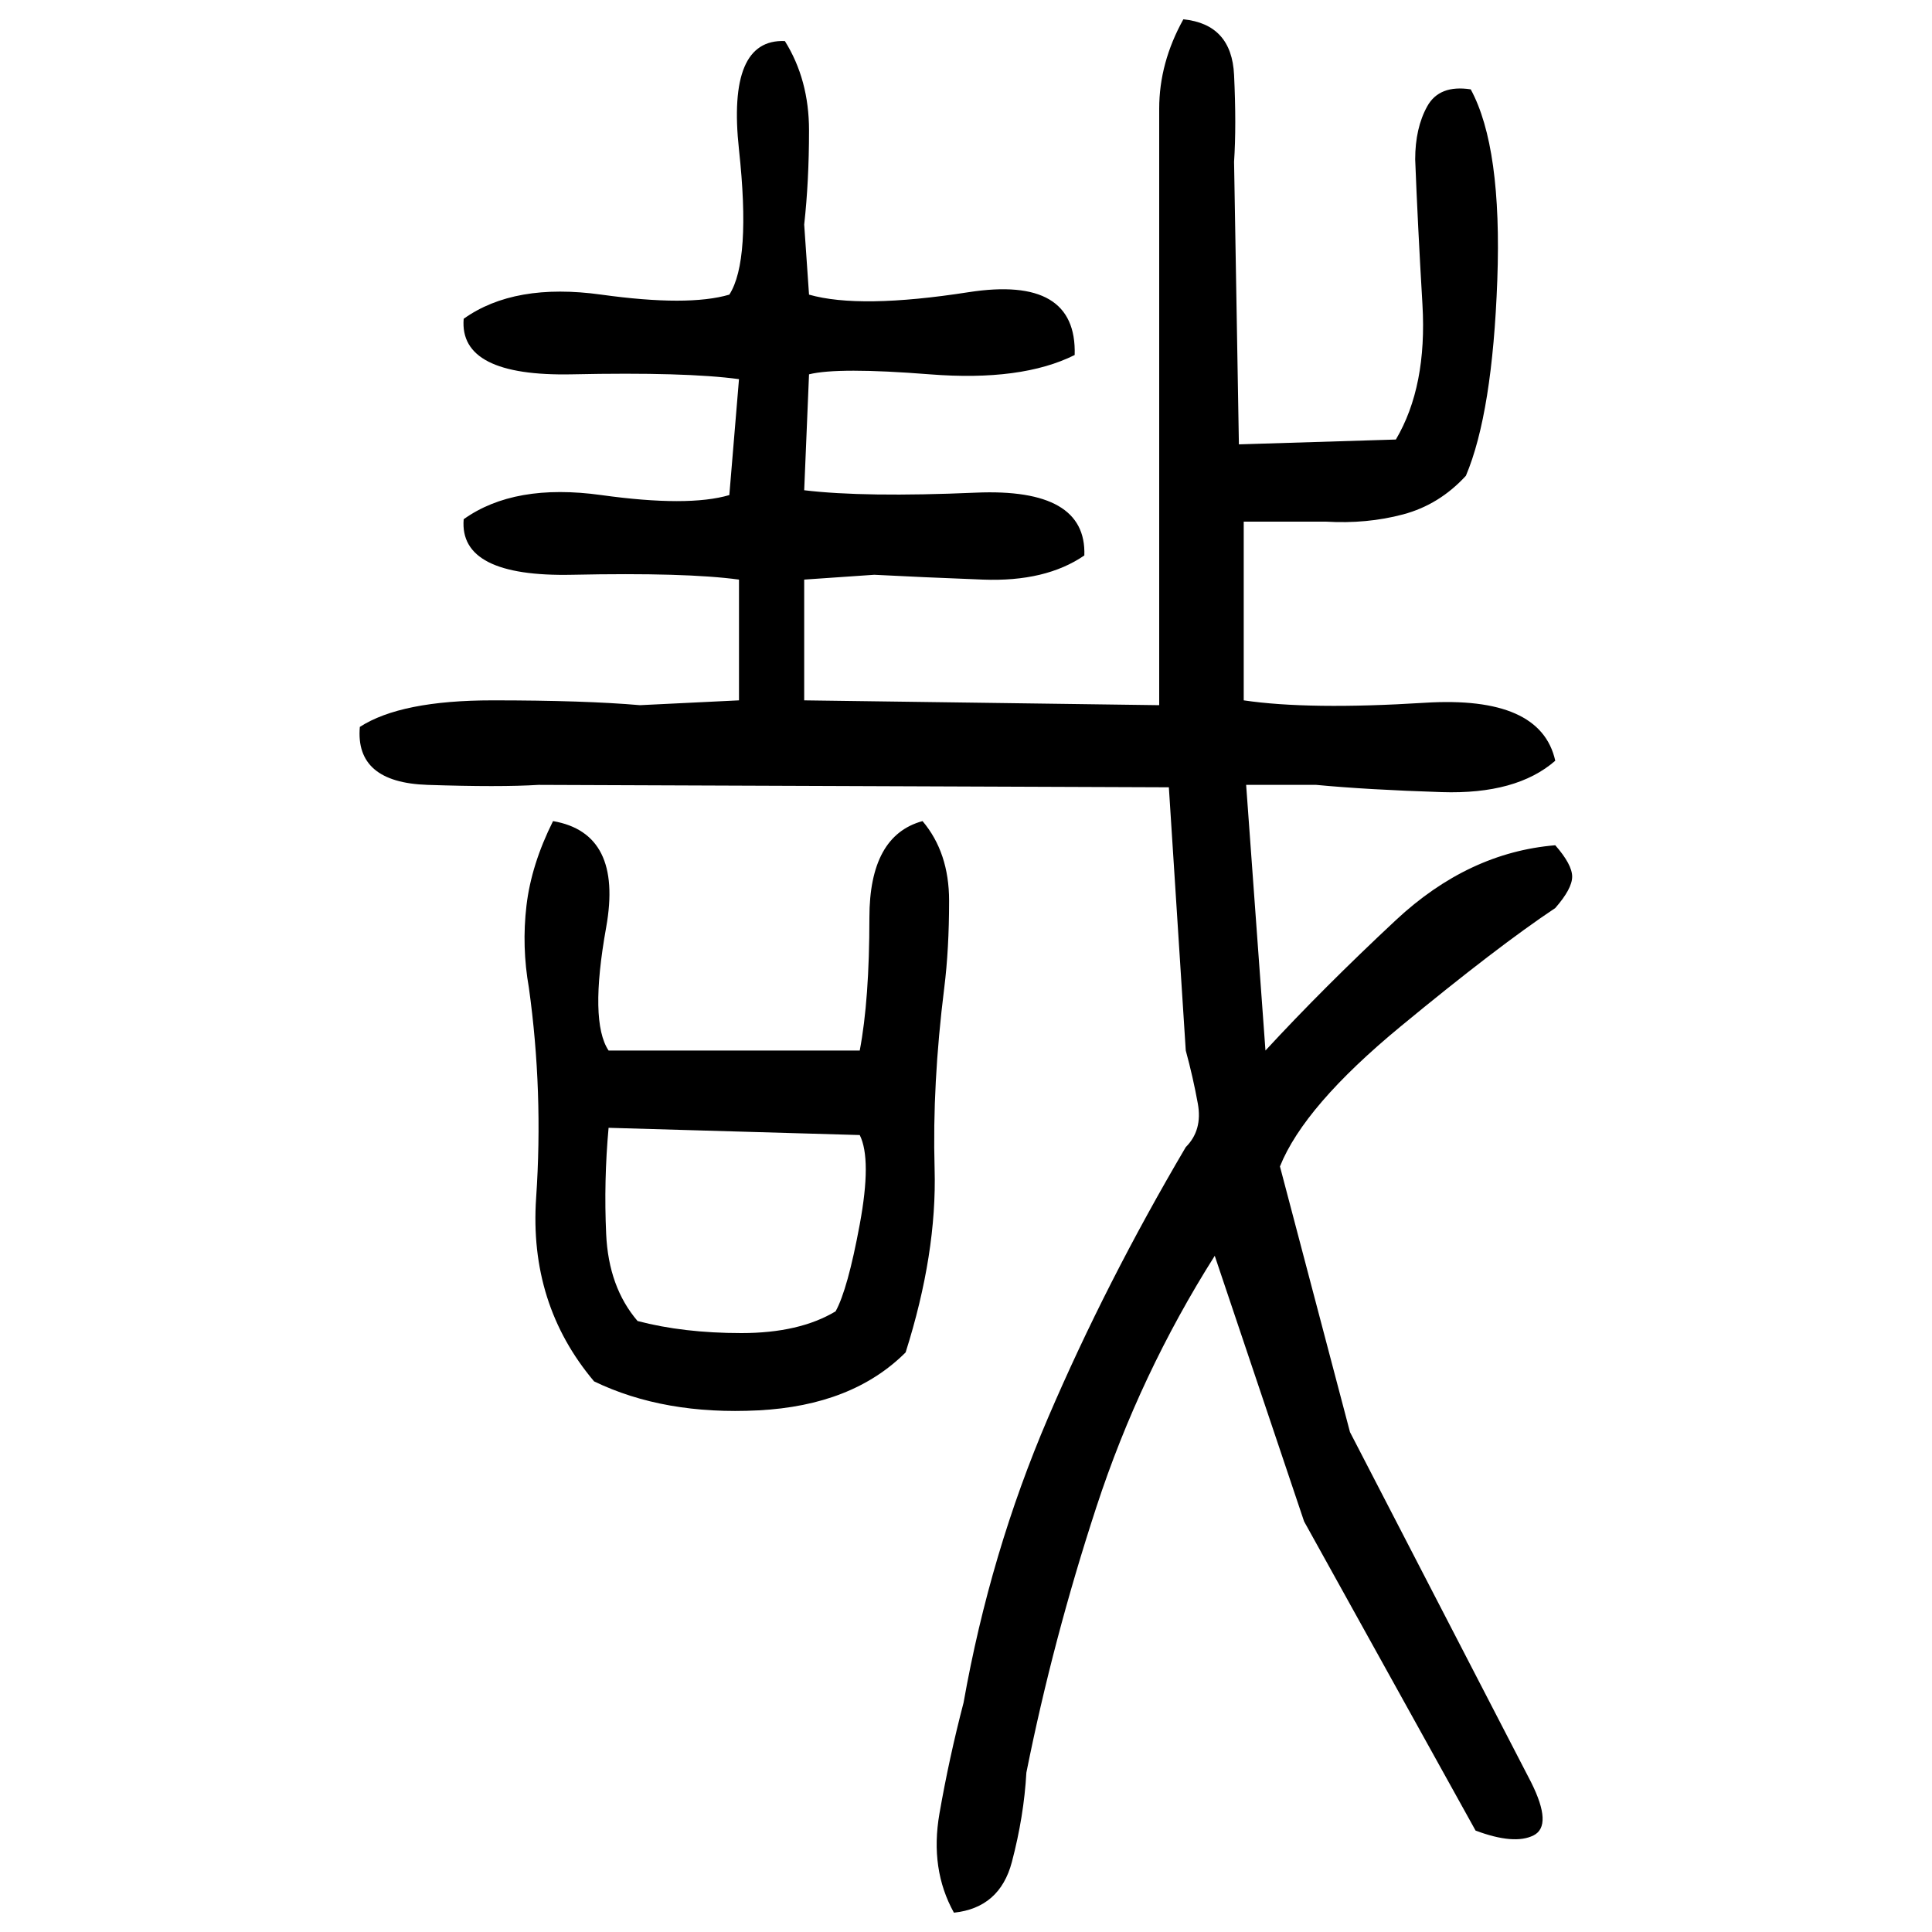 ﻿<?xml version="1.0" encoding="UTF-8" standalone="yes"?>
<svg xmlns="http://www.w3.org/2000/svg" height="100%" version="1.1" width="100%" viewBox="0 0 80 80">
  <g transform="scale(1)">
    <path fill="#000000" d="M49.0 0.8Q51 1 51.1 3.1T51.1 6.7L51.3 18.4L57.8 18.2Q59.1 16 58.9 12.6T58.6 6.6Q58.6 5.3 59.1 4.4T60.9 3.7Q62.2 6.1 62 11.6T60.7 19.7Q59.6 20.9 58.1 21.3T54.9 21.6H51.5V29Q54.2 29.4 59 29.1T64.4 31.5Q62.8 32.9 59.7 32.8T54.5 32.5H51.6L52.4 43.5Q54.8 40.9 57.8 38.1T64.4 35.0Q65.1 35.8 65.1 36.3T64.4 37.6Q62 39.2 58 42.5T53.0 48.3L55.9 59.3L63.4 73.8Q64.3 75.6 63.5 76T61.1 75.8L54 63.0L50.3 52Q47.2 56.9 45.4 62.4T42.5 73.4Q42.4 75.2 41.9 77.1T39.5 79.2Q38.5 77.4 38.9 75.1T39.9 70.5Q41.0 64.3 43.4 58.7T49.1 47.5Q49.8 46.8 49.6 45.7T49.1 43.5L48.4 32.6L22.3 32.5Q20.7 32.6 17.7 32.5T14.9 30.1Q16.6 29 20.4 29T26.5 29.2L30.6 29V24Q28.4 23.7 23.7 23.8T19.2 21.5Q21.3 20 24.9 20.5T30.2 20.5L30.6 15.7Q28.4 15.4 23.7 15.5T19.2 13.2Q21.3 11.7 24.9 12.2T30.2 12.2Q31.1 10.8 30.6 6.2T32.5 1.7Q33.5 3.3 33.5 5.4T33.3 9.3L33.5 12.2Q35.6 12.8 40.1 12.1T44.5 14.7Q42.3 15.8 38.5 15.5T33.5 15.5L33.3 20.3Q35.8 20.6 40.4 20.4T44.9 23.0Q43.3 24.1 40.7 24T36.2 23.8L33.3 24V29L48.0 29.2V8.3Q48.0 6.4 48.0 4.5T49.0 0.8ZM22.9 34Q25.8 34.5 25.1 38.4T25.2 43.5H35.6Q36 41.4 36.0 38.0T38.2 34Q39.3 35.3 39.3 37.3T39.1 40.9Q38.6 44.9 38.7 48.4T37.5 56Q35.3 58.2 31.4 58.4T24.6 57.2Q21.9 54 22.2 49.6T21.9 40.9Q21.6 39.2 21.8 37.5T22.9 34ZM25.0 48.9T25.1 51.1T26.4 54.7Q28.3 55.2 30.7 55.2T34.6 54.3Q35.1 53.4 35.6 50.7T35.6 47.0L25.2 46.7Q25.0 48.9 25.1 51.1Z" />
  </g>
</svg>
